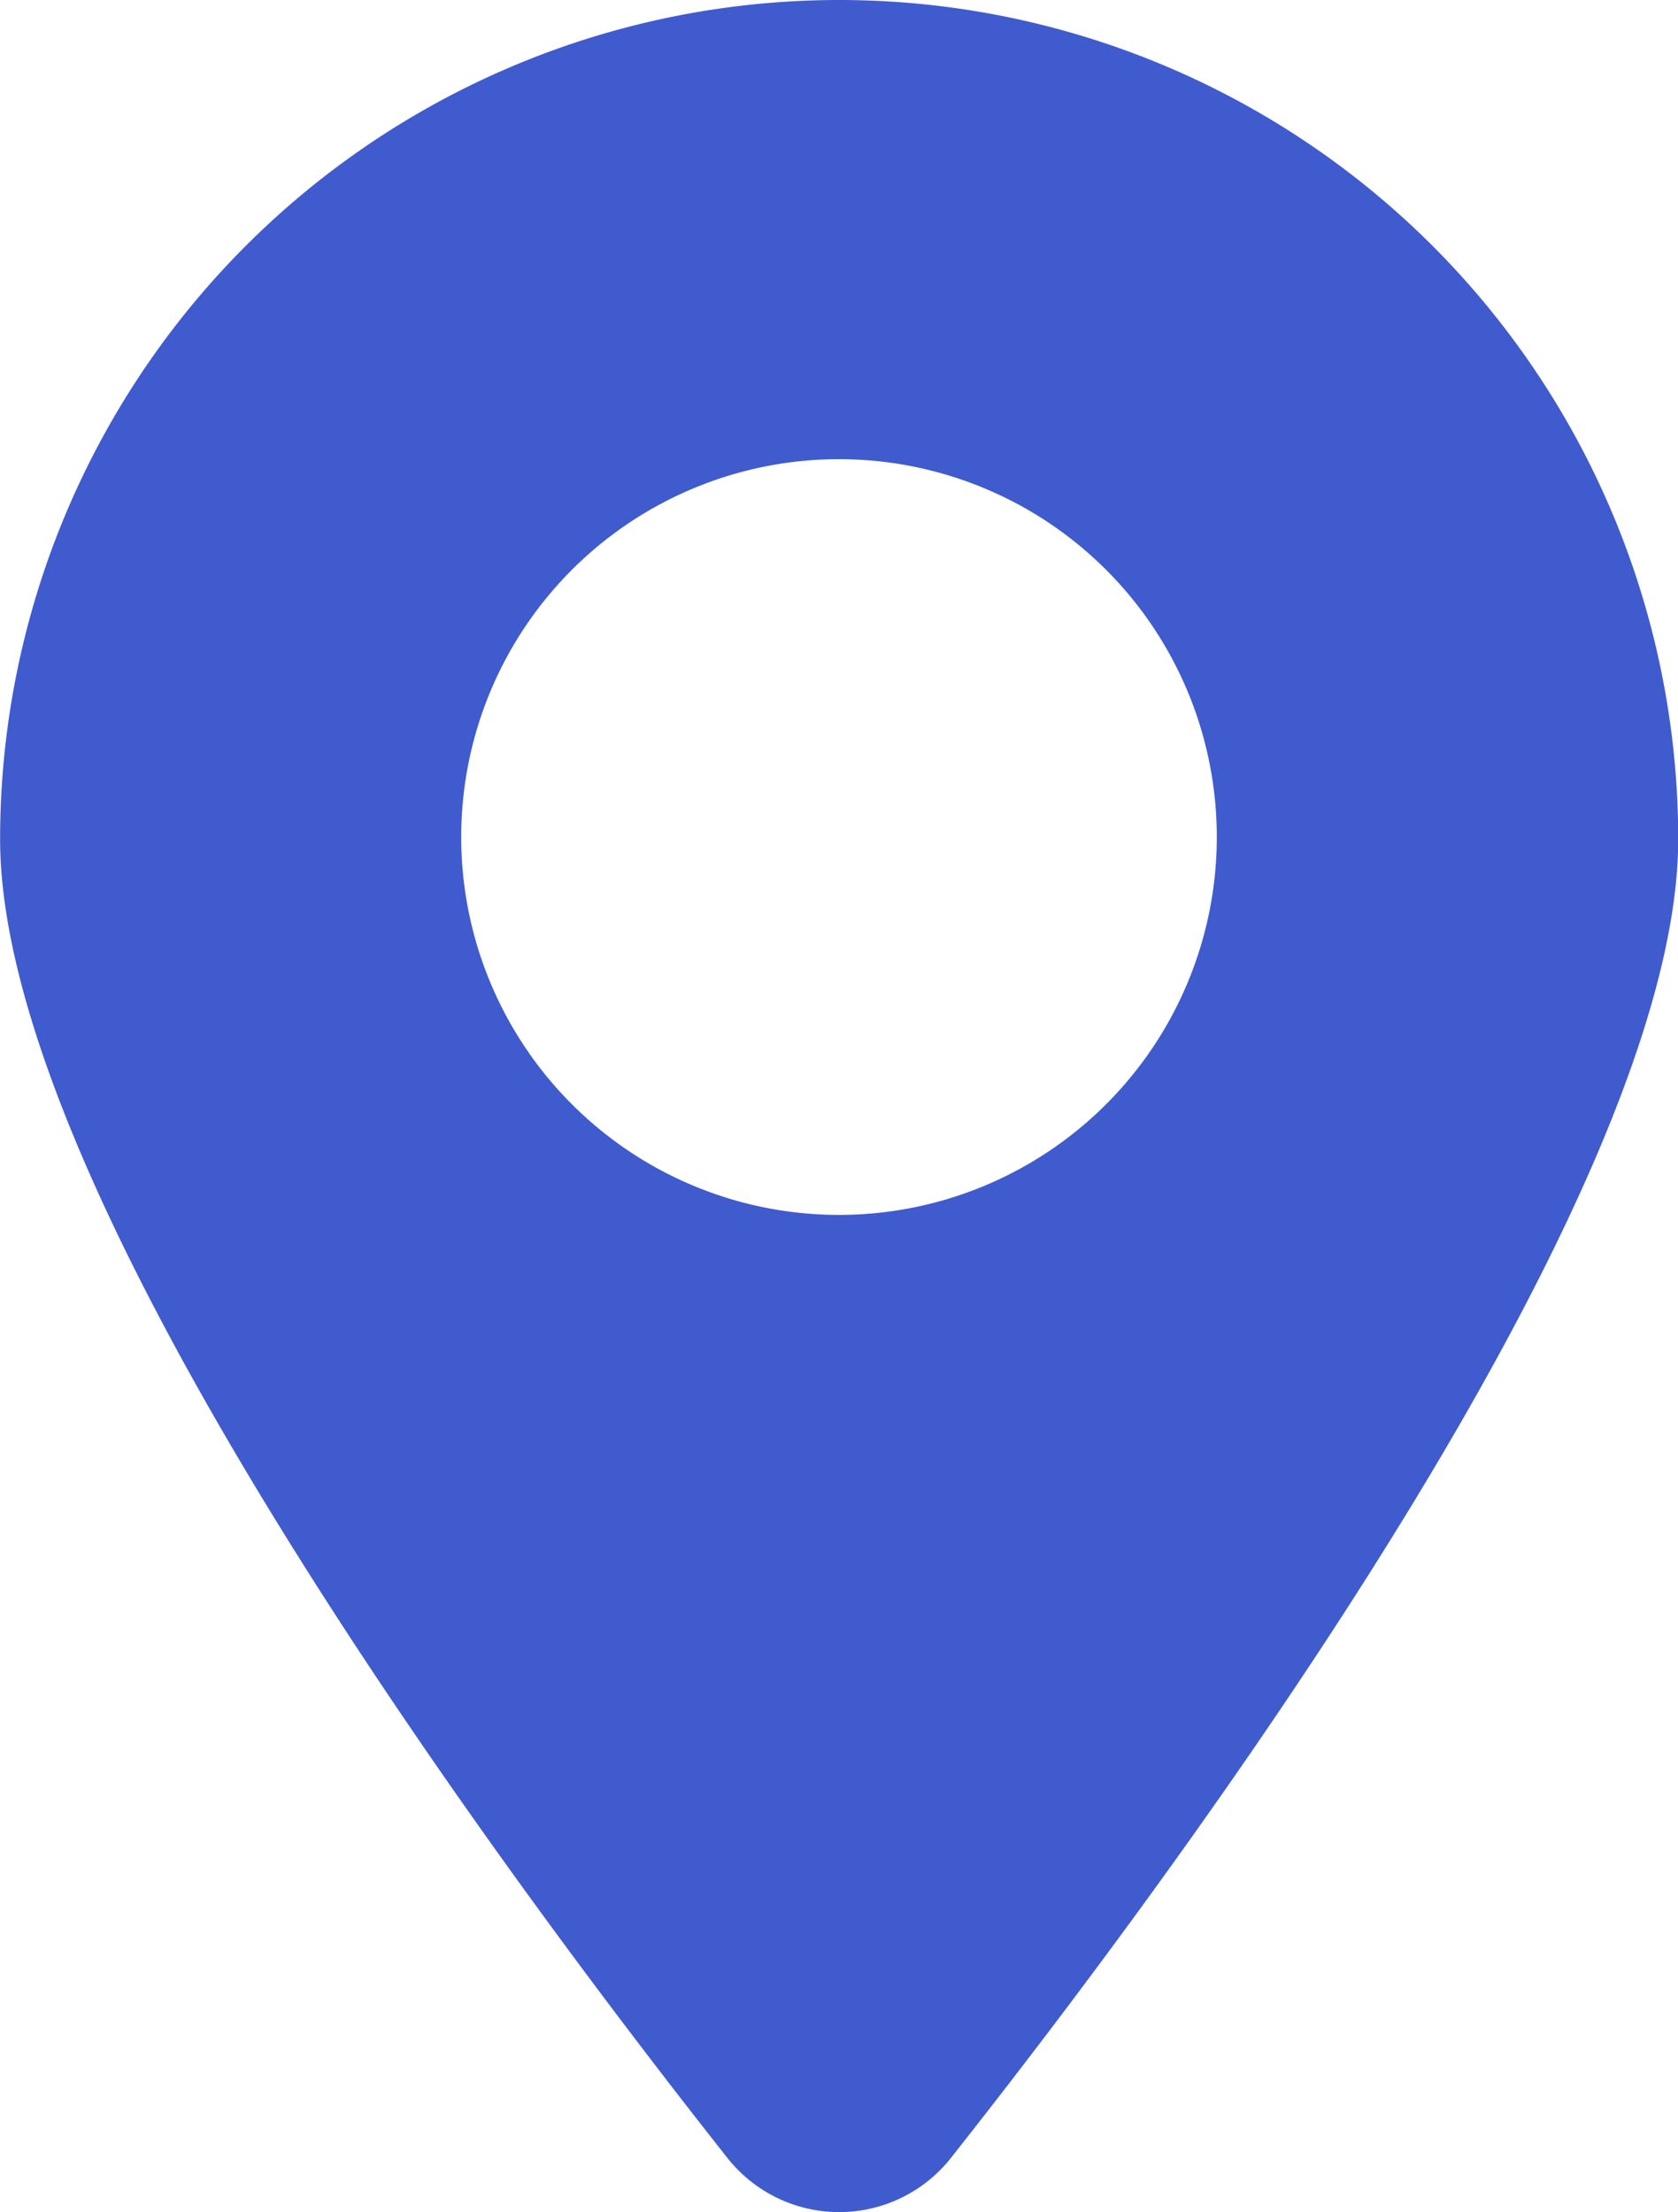 <svg xmlns="http://www.w3.org/2000/svg" xmlns:xlink="http://www.w3.org/1999/xlink" width="15.932" height="21" viewBox="0 0 15.932 21"><defs><clipPath id="a"><rect width="15.932" height="21" fill="#405bce"/></clipPath></defs><g transform="translate(0 0)"><g transform="translate(0 0)" clip-path="url(#a)"><path d="M7.965,0A7.966,7.966,0,0,0,0,7.966c0,3.393,4.738,9.776,6.906,12.52a1.352,1.352,0,0,0,2.121,0c2.168-2.744,6.906-9.128,6.906-12.52A7.966,7.966,0,0,0,7.965,0m0,11.533a3.587,3.587,0,1,1,3.587-3.587,3.587,3.587,0,0,1-3.587,3.587" transform="translate(0.001 0)" fill="#405bce"/></g></g></svg>